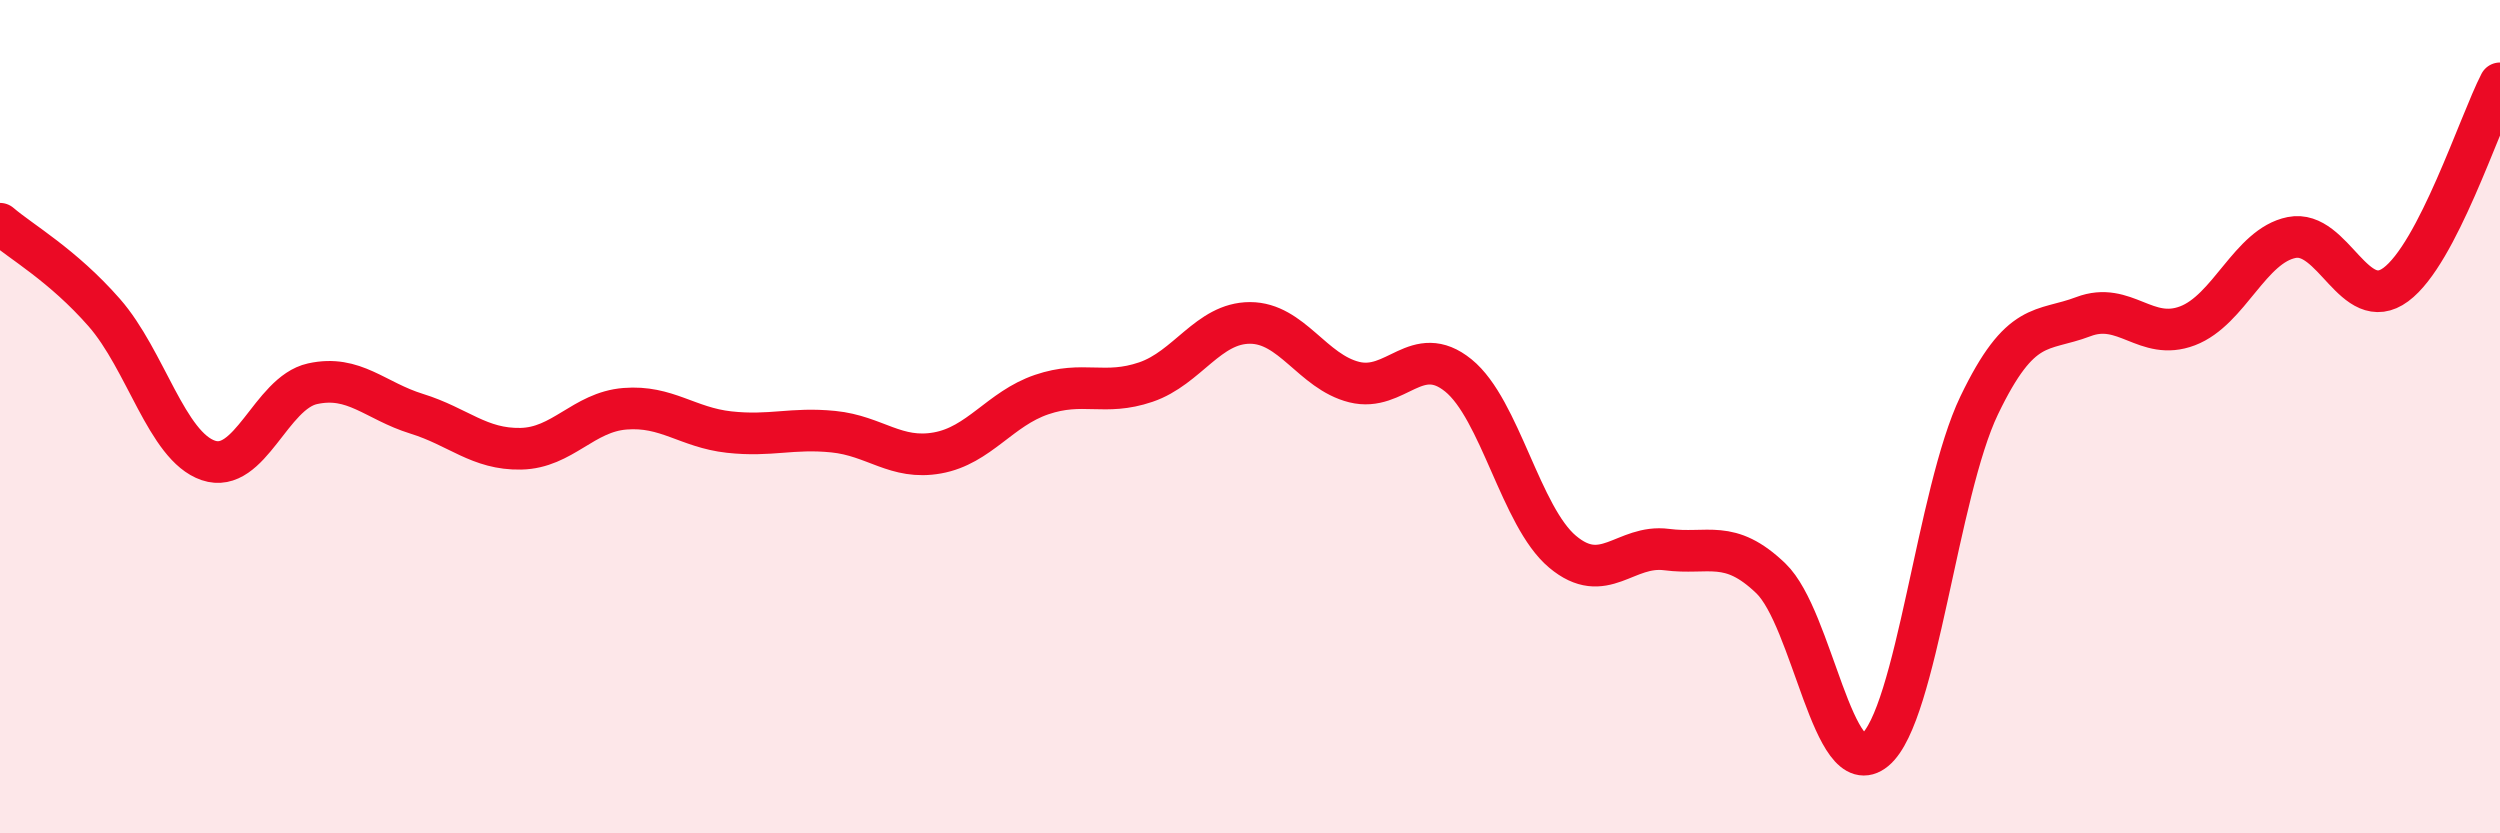 
    <svg width="60" height="20" viewBox="0 0 60 20" xmlns="http://www.w3.org/2000/svg">
      <path
        d="M 0,5.37 C 0.5,5.8 1.5,6.36 2.5,7.5 C 3.5,8.64 4,10.71 5,11.05 C 6,11.39 6.5,9.43 7.5,9.21 C 8.5,8.99 9,9.62 10,9.93 C 11,10.24 11.5,10.79 12.5,10.77 C 13.5,10.75 14,9.89 15,9.81 C 16,9.73 16.5,10.26 17.5,10.37 C 18.5,10.48 19,10.26 20,10.36 C 21,10.46 21.5,11.05 22.5,10.87 C 23.5,10.69 24,9.81 25,9.47 C 26,9.13 26.5,9.51 27.5,9.17 C 28.5,8.83 29,7.75 30,7.75 C 31,7.75 31.5,8.92 32.5,9.17 C 33.5,9.42 34,8.2 35,9.01 C 36,9.82 36.5,12.4 37.5,13.24 C 38.5,14.08 39,13.06 40,13.19 C 41,13.32 41.5,12.92 42.5,13.88 C 43.5,14.84 44,18.83 45,18 C 46,17.17 46.5,11.81 47.5,9.73 C 48.5,7.65 49,7.98 50,7.6 C 51,7.22 51.5,8.2 52.5,7.82 C 53.5,7.44 54,5.9 55,5.7 C 56,5.5 56.5,7.57 57.5,6.83 C 58.5,6.09 59.5,2.97 60,2L60 20L0 20Z"
        fill="#EB0A25"
        opacity="0.1"
        stroke-linecap="round"
        stroke-linejoin="round"
      />
      <path
        d="M 0,5.37 C 0.5,5.8 1.5,6.36 2.5,7.5 C 3.5,8.64 4,10.71 5,11.05 C 6,11.39 6.5,9.43 7.5,9.21 C 8.5,8.99 9,9.62 10,9.93 C 11,10.24 11.5,10.79 12.5,10.77 C 13.5,10.75 14,9.89 15,9.81 C 16,9.73 16.5,10.26 17.5,10.37 C 18.5,10.48 19,10.26 20,10.36 C 21,10.46 21.5,11.05 22.5,10.87 C 23.5,10.69 24,9.81 25,9.47 C 26,9.13 26.5,9.51 27.5,9.17 C 28.5,8.83 29,7.75 30,7.75 C 31,7.75 31.5,8.92 32.5,9.17 C 33.5,9.42 34,8.2 35,9.01 C 36,9.82 36.5,12.4 37.5,13.24 C 38.5,14.08 39,13.06 40,13.19 C 41,13.32 41.5,12.92 42.5,13.88 C 43.5,14.84 44,18.83 45,18 C 46,17.17 46.5,11.81 47.5,9.73 C 48.5,7.65 49,7.98 50,7.6 C 51,7.22 51.5,8.2 52.5,7.82 C 53.5,7.44 54,5.9 55,5.7 C 56,5.5 56.5,7.57 57.5,6.83 C 58.5,6.09 59.5,2.97 60,2"
        stroke="#EB0A25"
        stroke-width="1"
        fill="none"
        stroke-linecap="round"
        stroke-linejoin="round"
      />
    </svg>
  